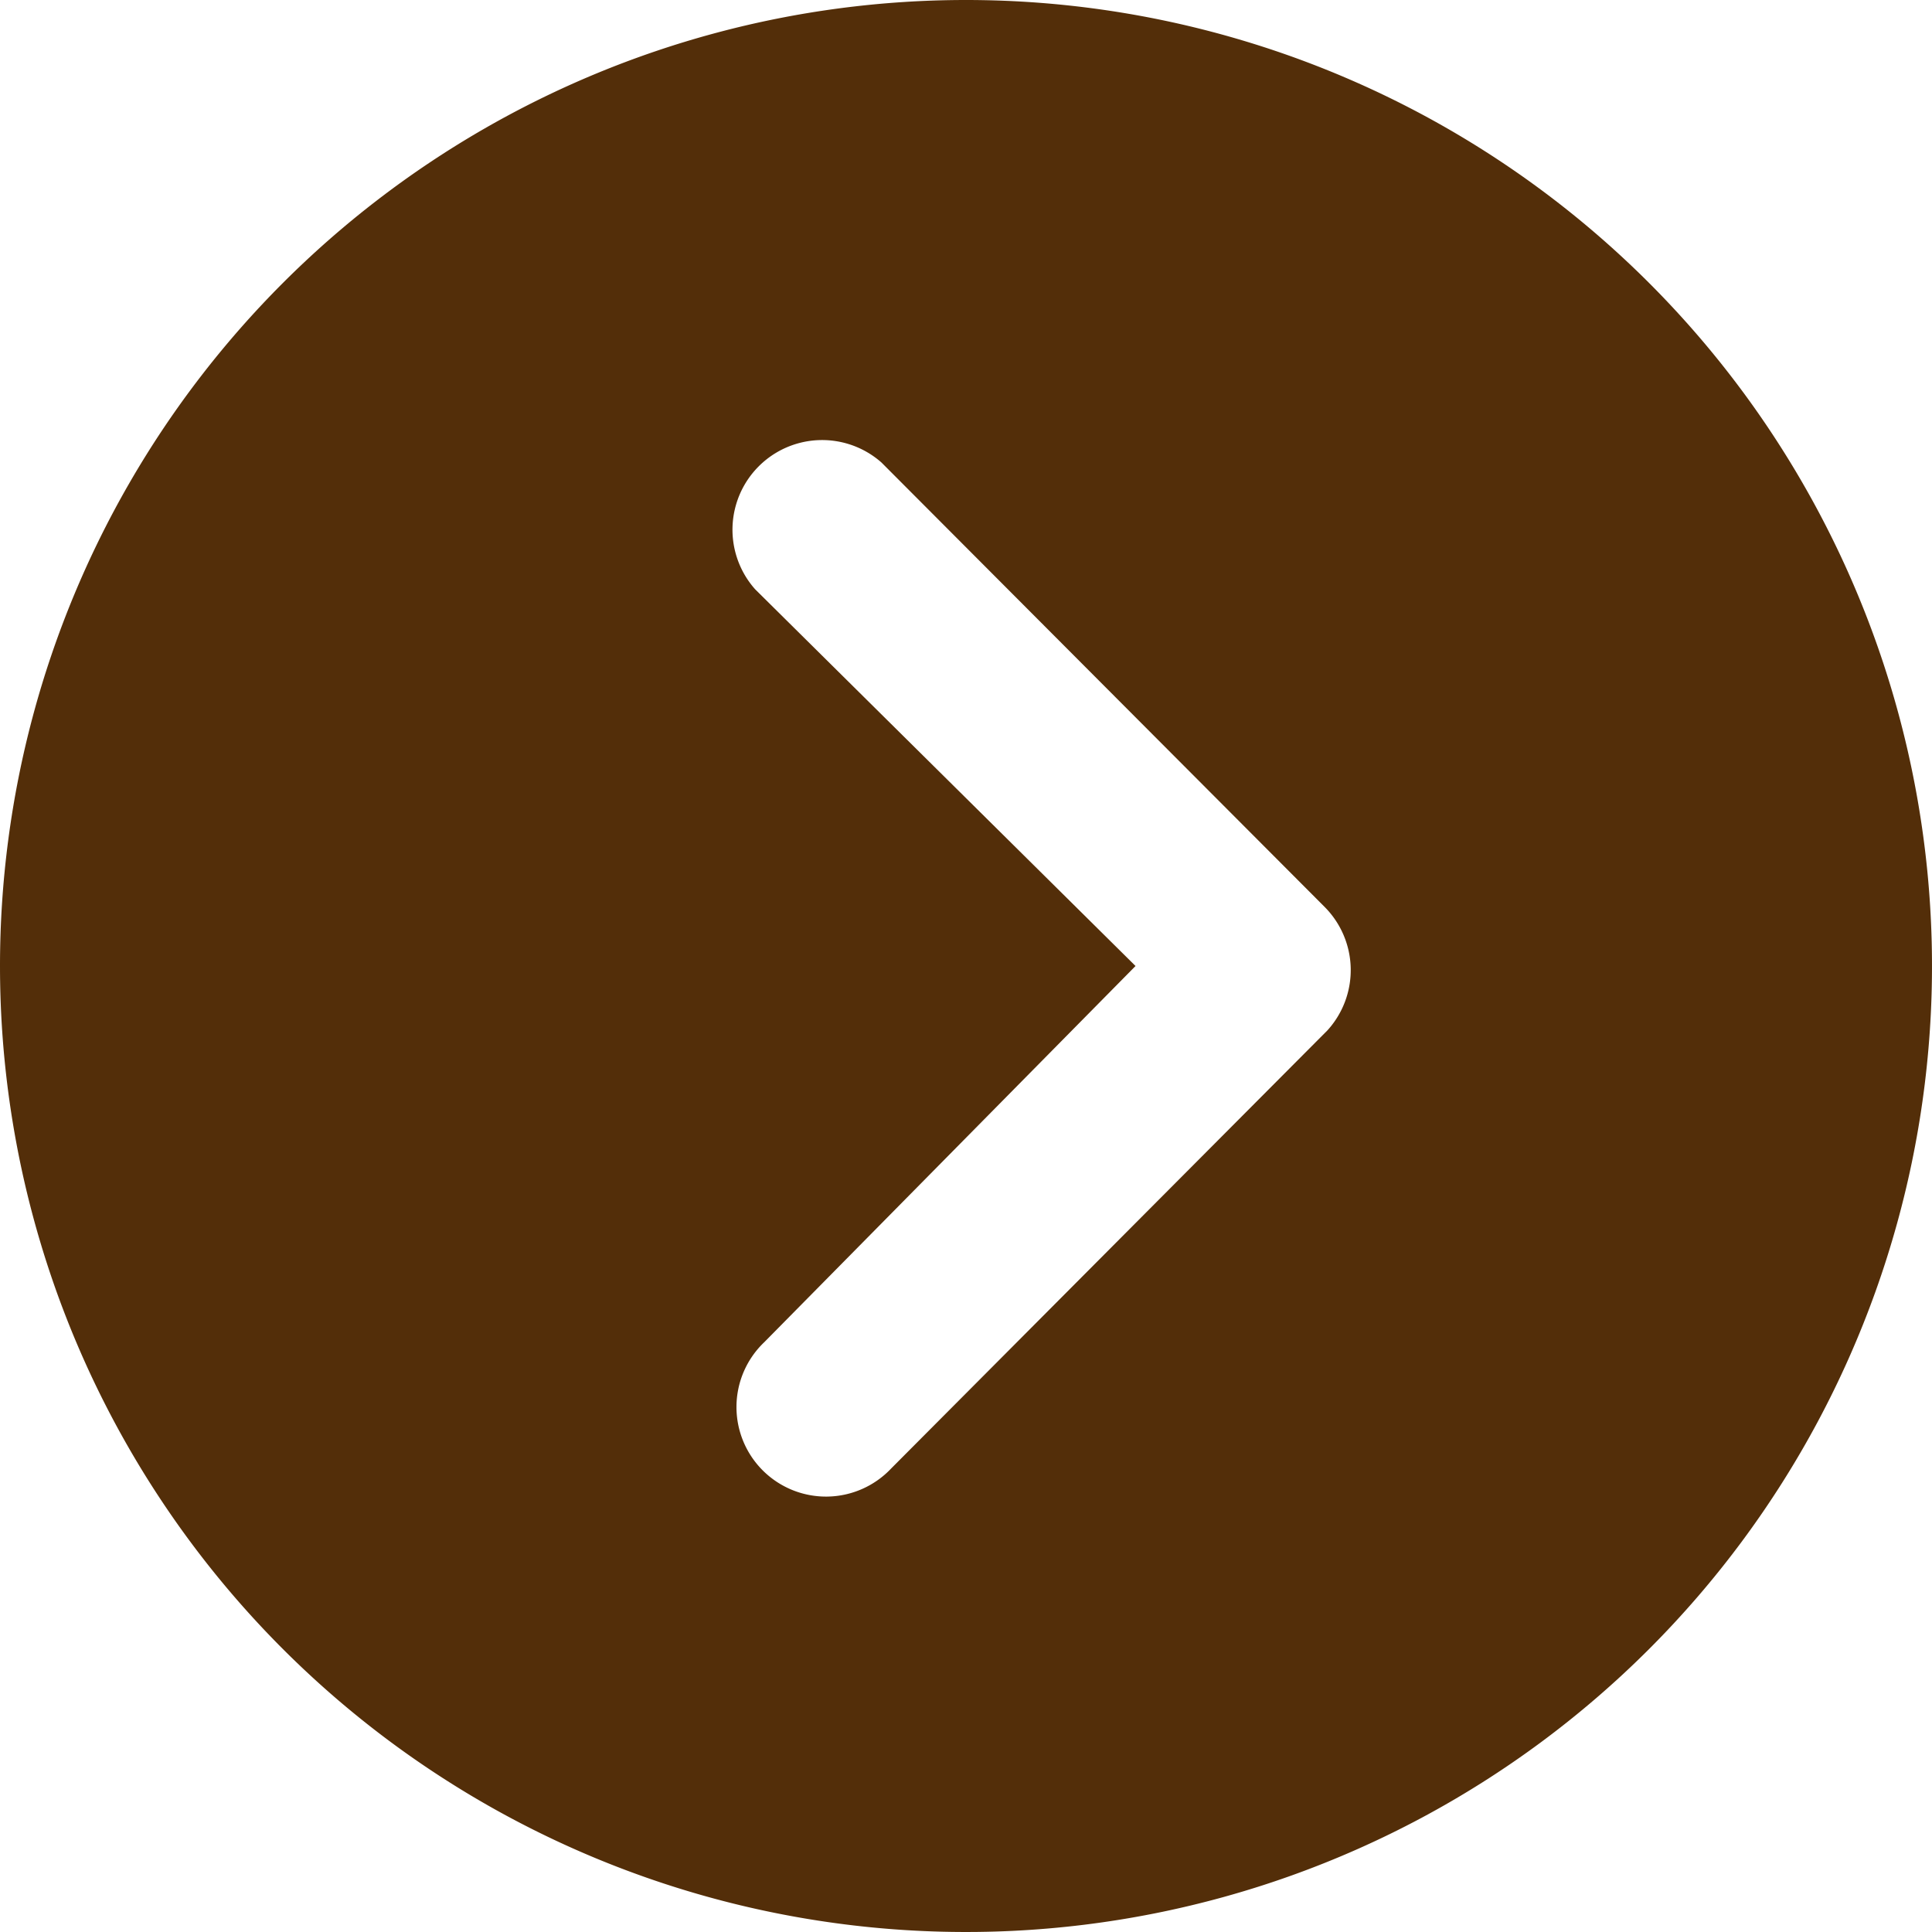 <svg xmlns="http://www.w3.org/2000/svg" width="20" height="20"><path data-name="Icon ionic-ios-arrow-dropright-circle" d="M0 10A10 10 0 1 0 10 0 10 10 0 0 0 0 10Zm11.755 0L7.817 6.1a.928.928 0 0 1 1.308-1.312l4.587 4.6a.927.927 0 0 1 .029 1.279l-4.516 4.535a.927.927 0 1 1-1.313-1.308Z" fill="#532e09"/></svg>